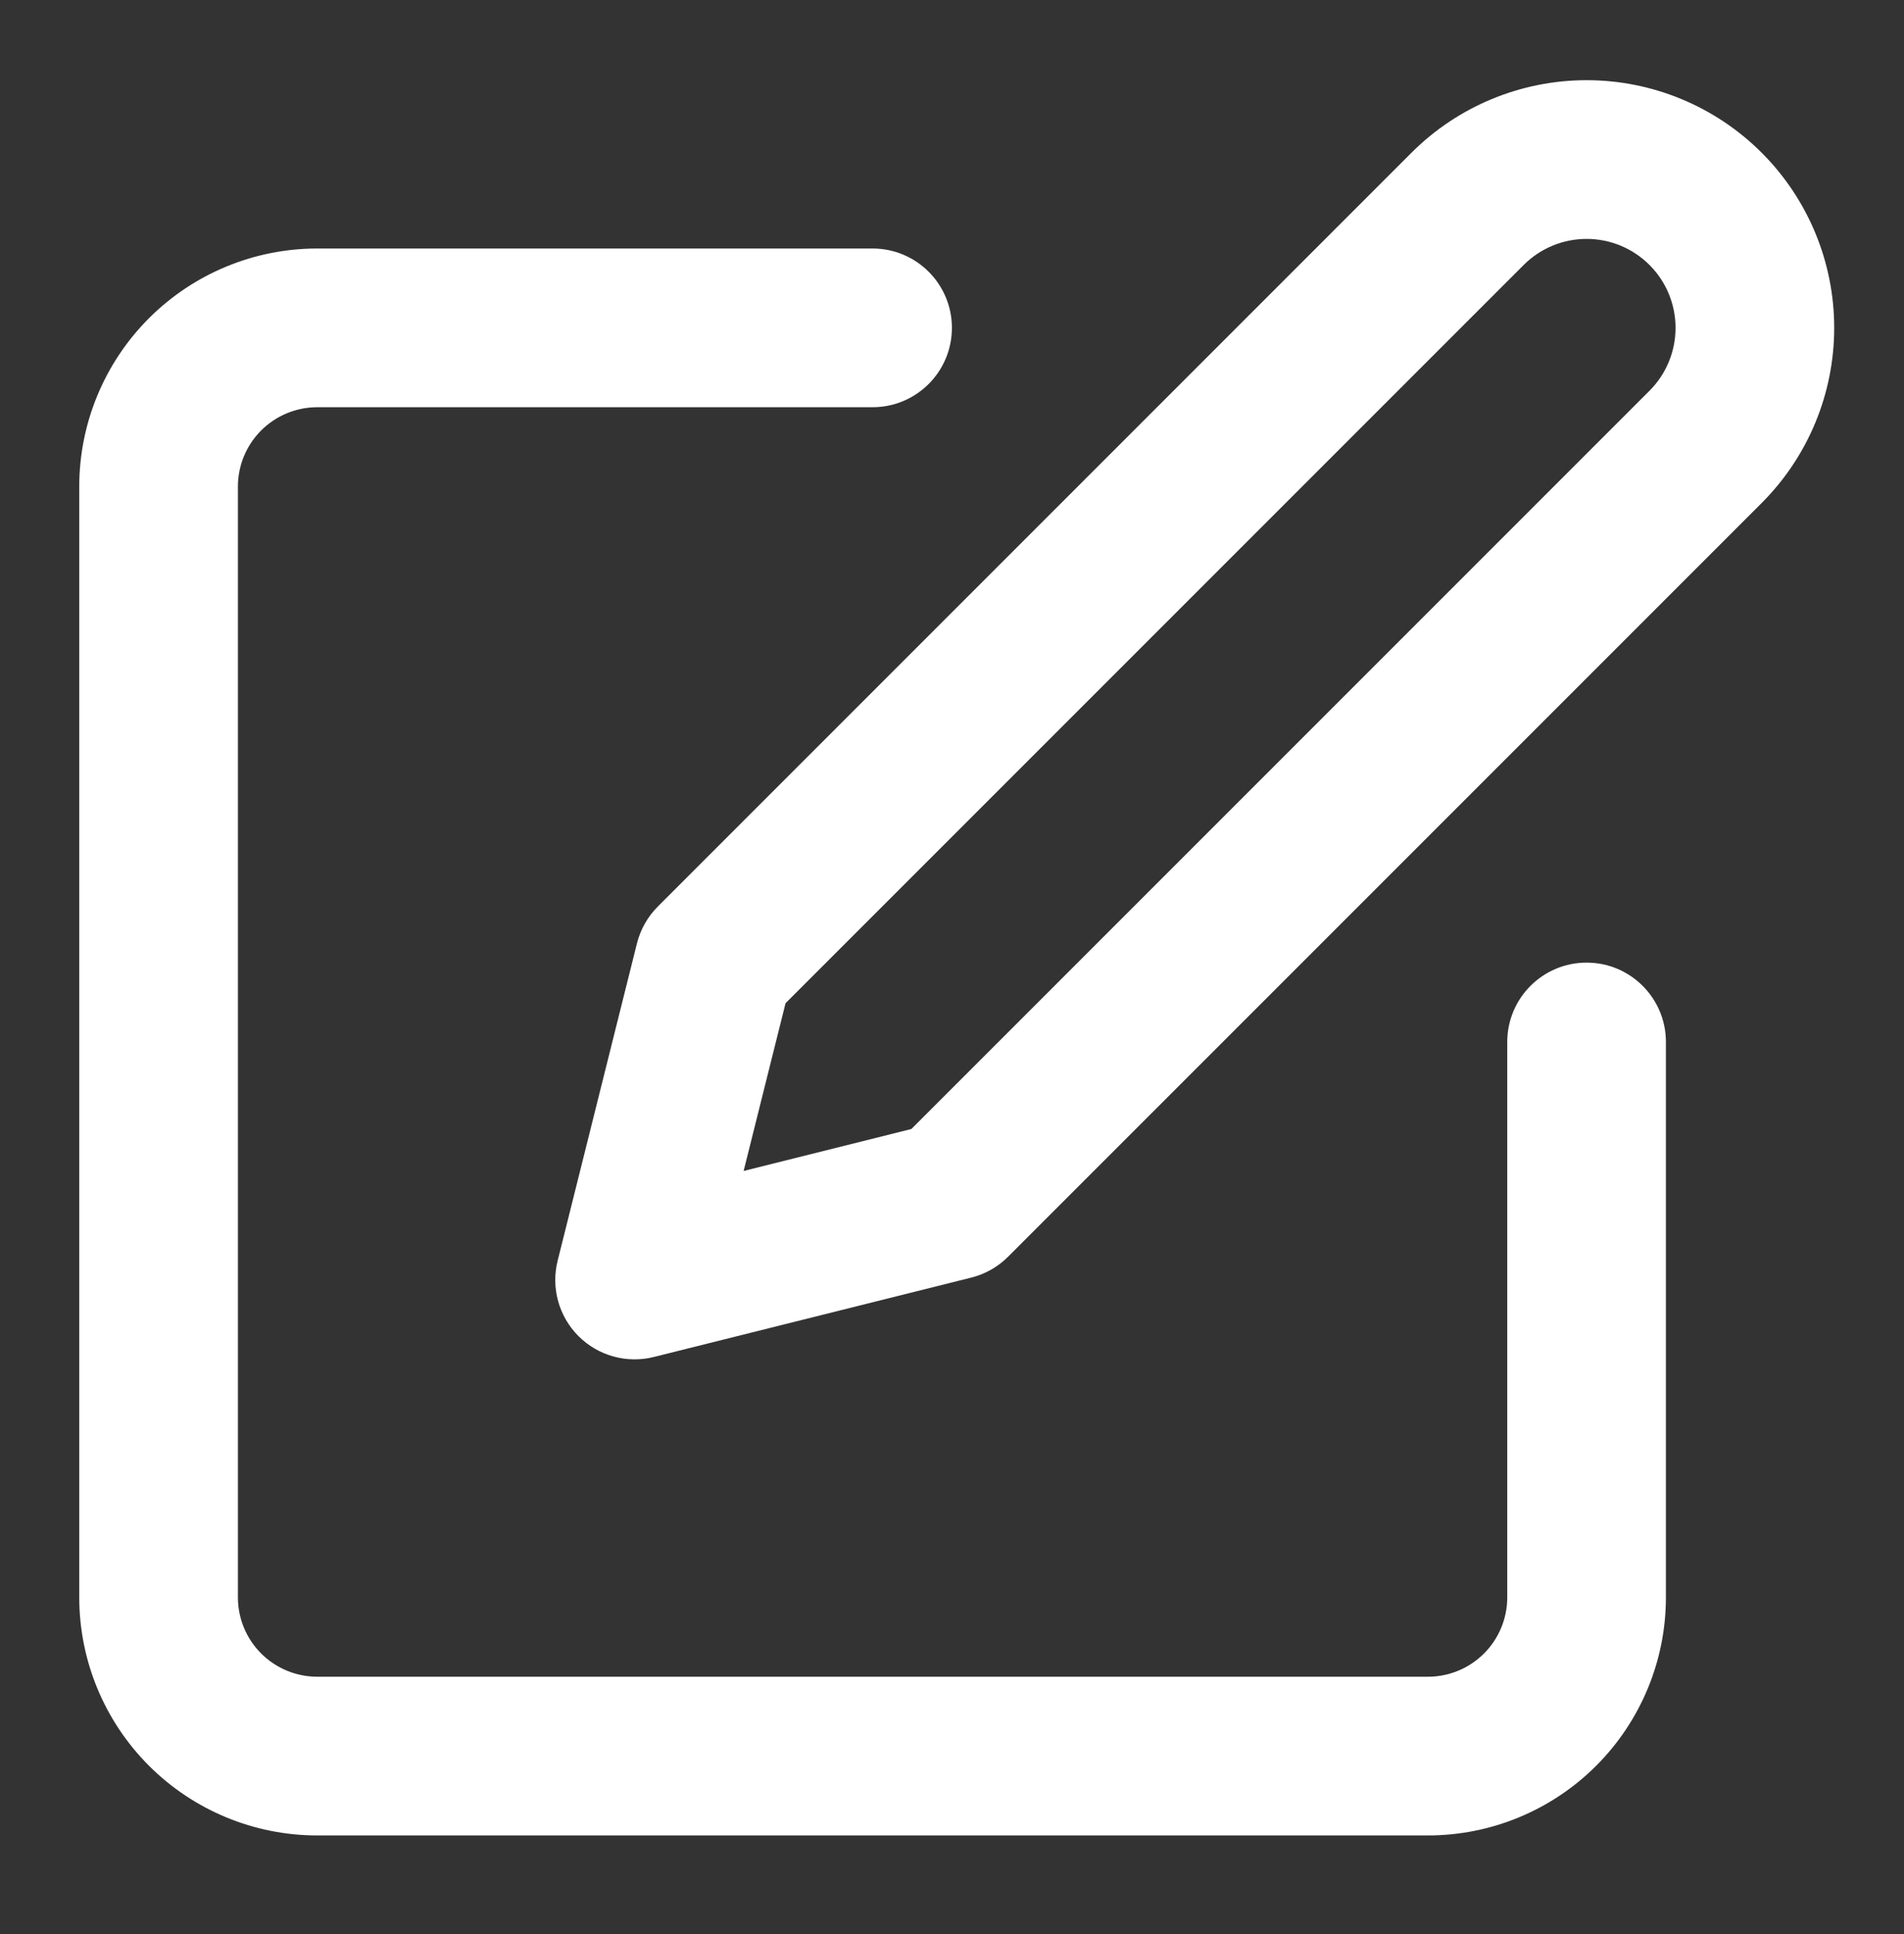 <svg width="64" height="65" viewBox="0 0 64 65" fill="none" xmlns="http://www.w3.org/2000/svg">
<rect x="0" y="0" width="64" height="65" fill="#333333" stroke="none"/>
<path fill-rule="evenodd" clip-rule="evenodd" d="M5.007 10.695C6.508 9.195 8.542 8.352 10.664 8.352H29.331C30.803 8.352 31.997 9.546 31.997 11.019C31.997 12.492 30.803 13.686 29.331 13.686H10.664C9.957 13.686 9.279 13.967 8.778 14.467C8.278 14.967 7.997 15.645 7.997 16.352V53.686C7.997 54.393 8.278 55.071 8.778 55.571C9.279 56.071 9.957 56.352 10.664 56.352H47.997C48.705 56.352 49.383 56.071 49.883 55.571C50.383 55.071 50.664 54.393 50.664 53.686V35.019C50.664 33.546 51.858 32.352 53.331 32.352C54.803 32.352 55.997 33.546 55.997 35.019V53.686C55.997 55.807 55.154 57.842 53.654 59.343C52.154 60.843 50.119 61.686 47.997 61.686H10.664C8.542 61.686 6.508 60.843 5.007 59.343C3.507 57.842 2.664 55.807 2.664 53.686V16.352C2.664 14.231 3.507 12.196 5.007 10.695Z" fill="white"/>
<path fill-rule="evenodd" clip-rule="evenodd" d="M53.331 8.029C52.538 8.029 51.777 8.344 51.216 8.905L26.405 33.716L24.996 39.354L30.634 37.944L55.445 13.133C56.006 12.573 56.321 11.812 56.321 11.019C56.321 10.226 56.006 9.465 55.445 8.905C54.884 8.344 54.124 8.029 53.331 8.029ZM47.445 5.133C49.006 3.572 51.123 2.695 53.331 2.695C55.538 2.695 57.655 3.572 59.216 5.133C60.777 6.694 61.654 8.811 61.654 11.019C61.654 13.226 60.777 15.344 59.216 16.905L33.883 42.238C33.541 42.58 33.113 42.822 32.644 42.939L21.977 45.606C21.069 45.833 20.108 45.567 19.445 44.905C18.783 44.242 18.517 43.281 18.744 42.372L21.41 31.706C21.528 31.237 21.77 30.808 22.112 30.467L47.445 5.133Z" fill="white"/>
</svg>
